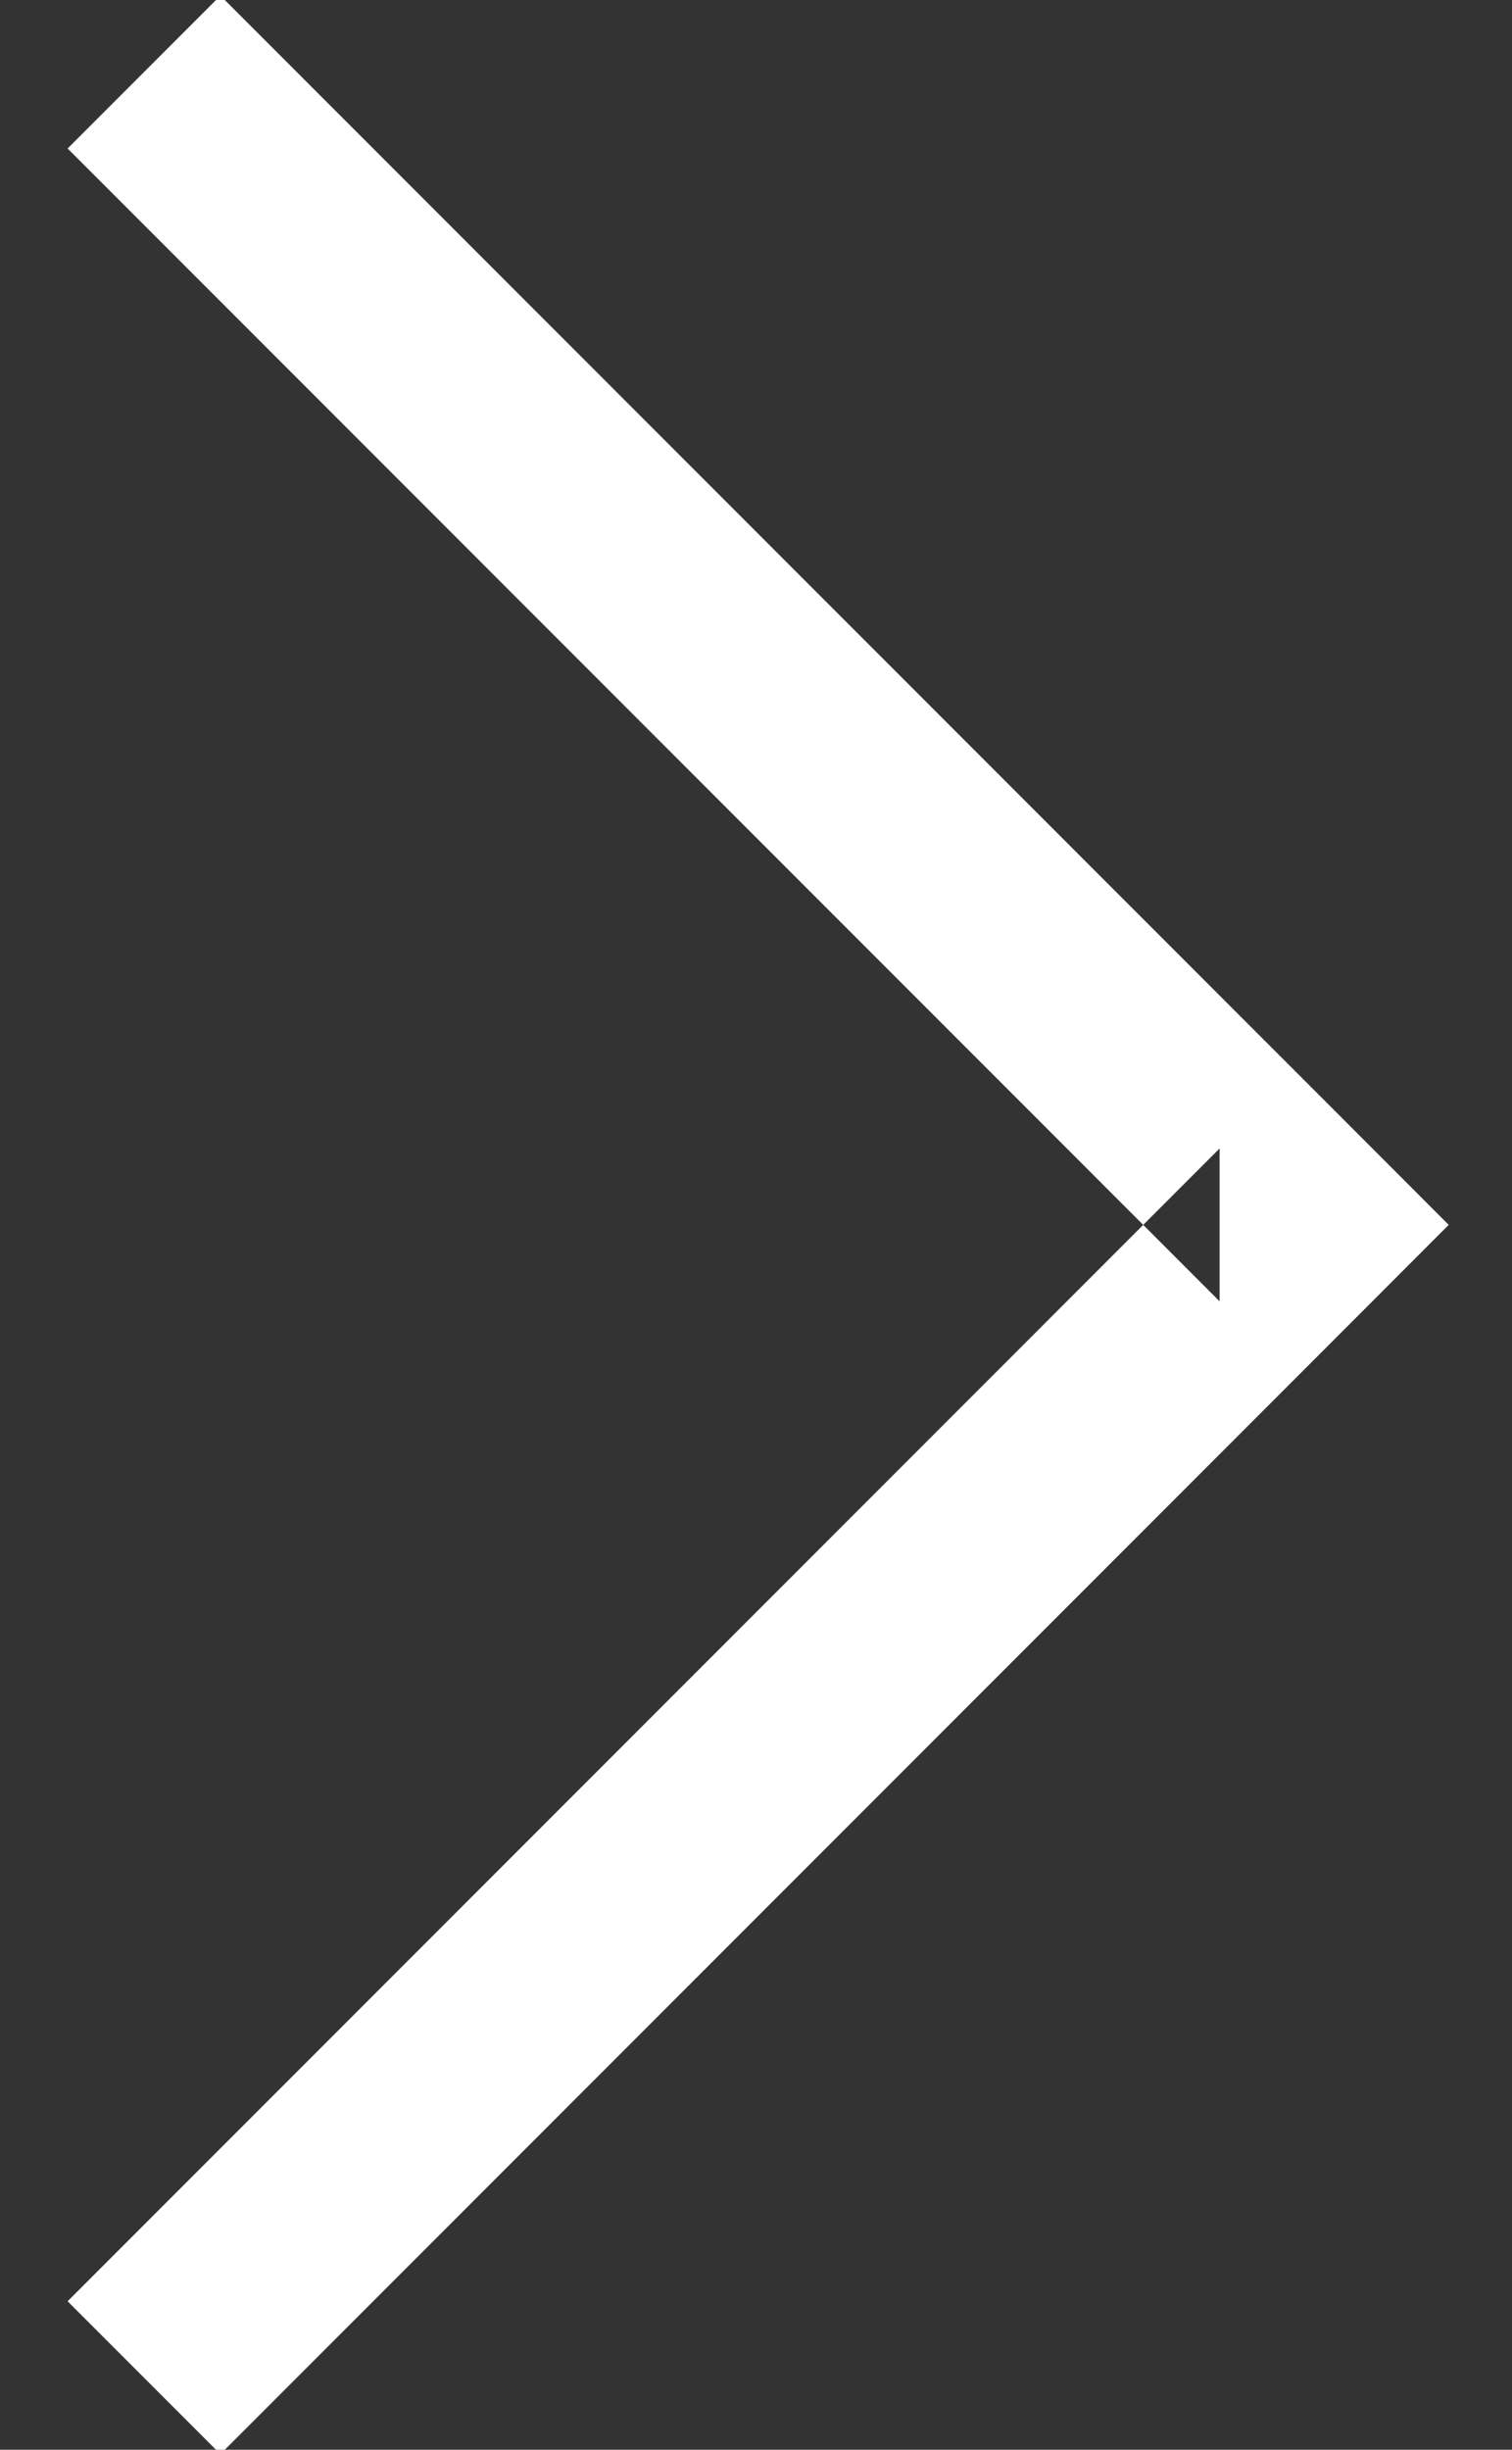 <?xml version="1.0" encoding="UTF-8" standalone="no"?>
<svg width="21px" height="34px" viewBox="0 0 21 34" version="1.1" xmlns="http://www.w3.org/2000/svg" xmlns:xlink="http://www.w3.org/1999/xlink">
    <rect x="0" y="0" width="21" height="34" fill="#333333" stroke="none"/>
    <!-- Generator: Sketch 3.6.1 (26313) - http://www.bohemiancoding.com/sketch -->
    <title>Stroke 2</title>
    <desc>Created with Sketch.</desc>
    <defs></defs>
    <g id="Homepage" stroke="none" stroke-width="1" fill="none" fill-rule="evenodd">
        <g id="01-Homepage" transform="translate(-1147, -1649)" fill="#FFFFFF">
            <g id="Why-Us" transform="translate(0, 1306)">
                <path d="M1150.061,377.061 L1166.061,361.061 L1167.121,360 L1166.061,358.939 L1150.061,342.939 L1147.939,345.061 L1163.939,361.061 L1163.939,358.939 L1147.939,374.939 L1150.061,377.061 L1150.061,377.061 Z" id="Stroke-2"></path>
            </g>
        </g>
    </g>
</svg>